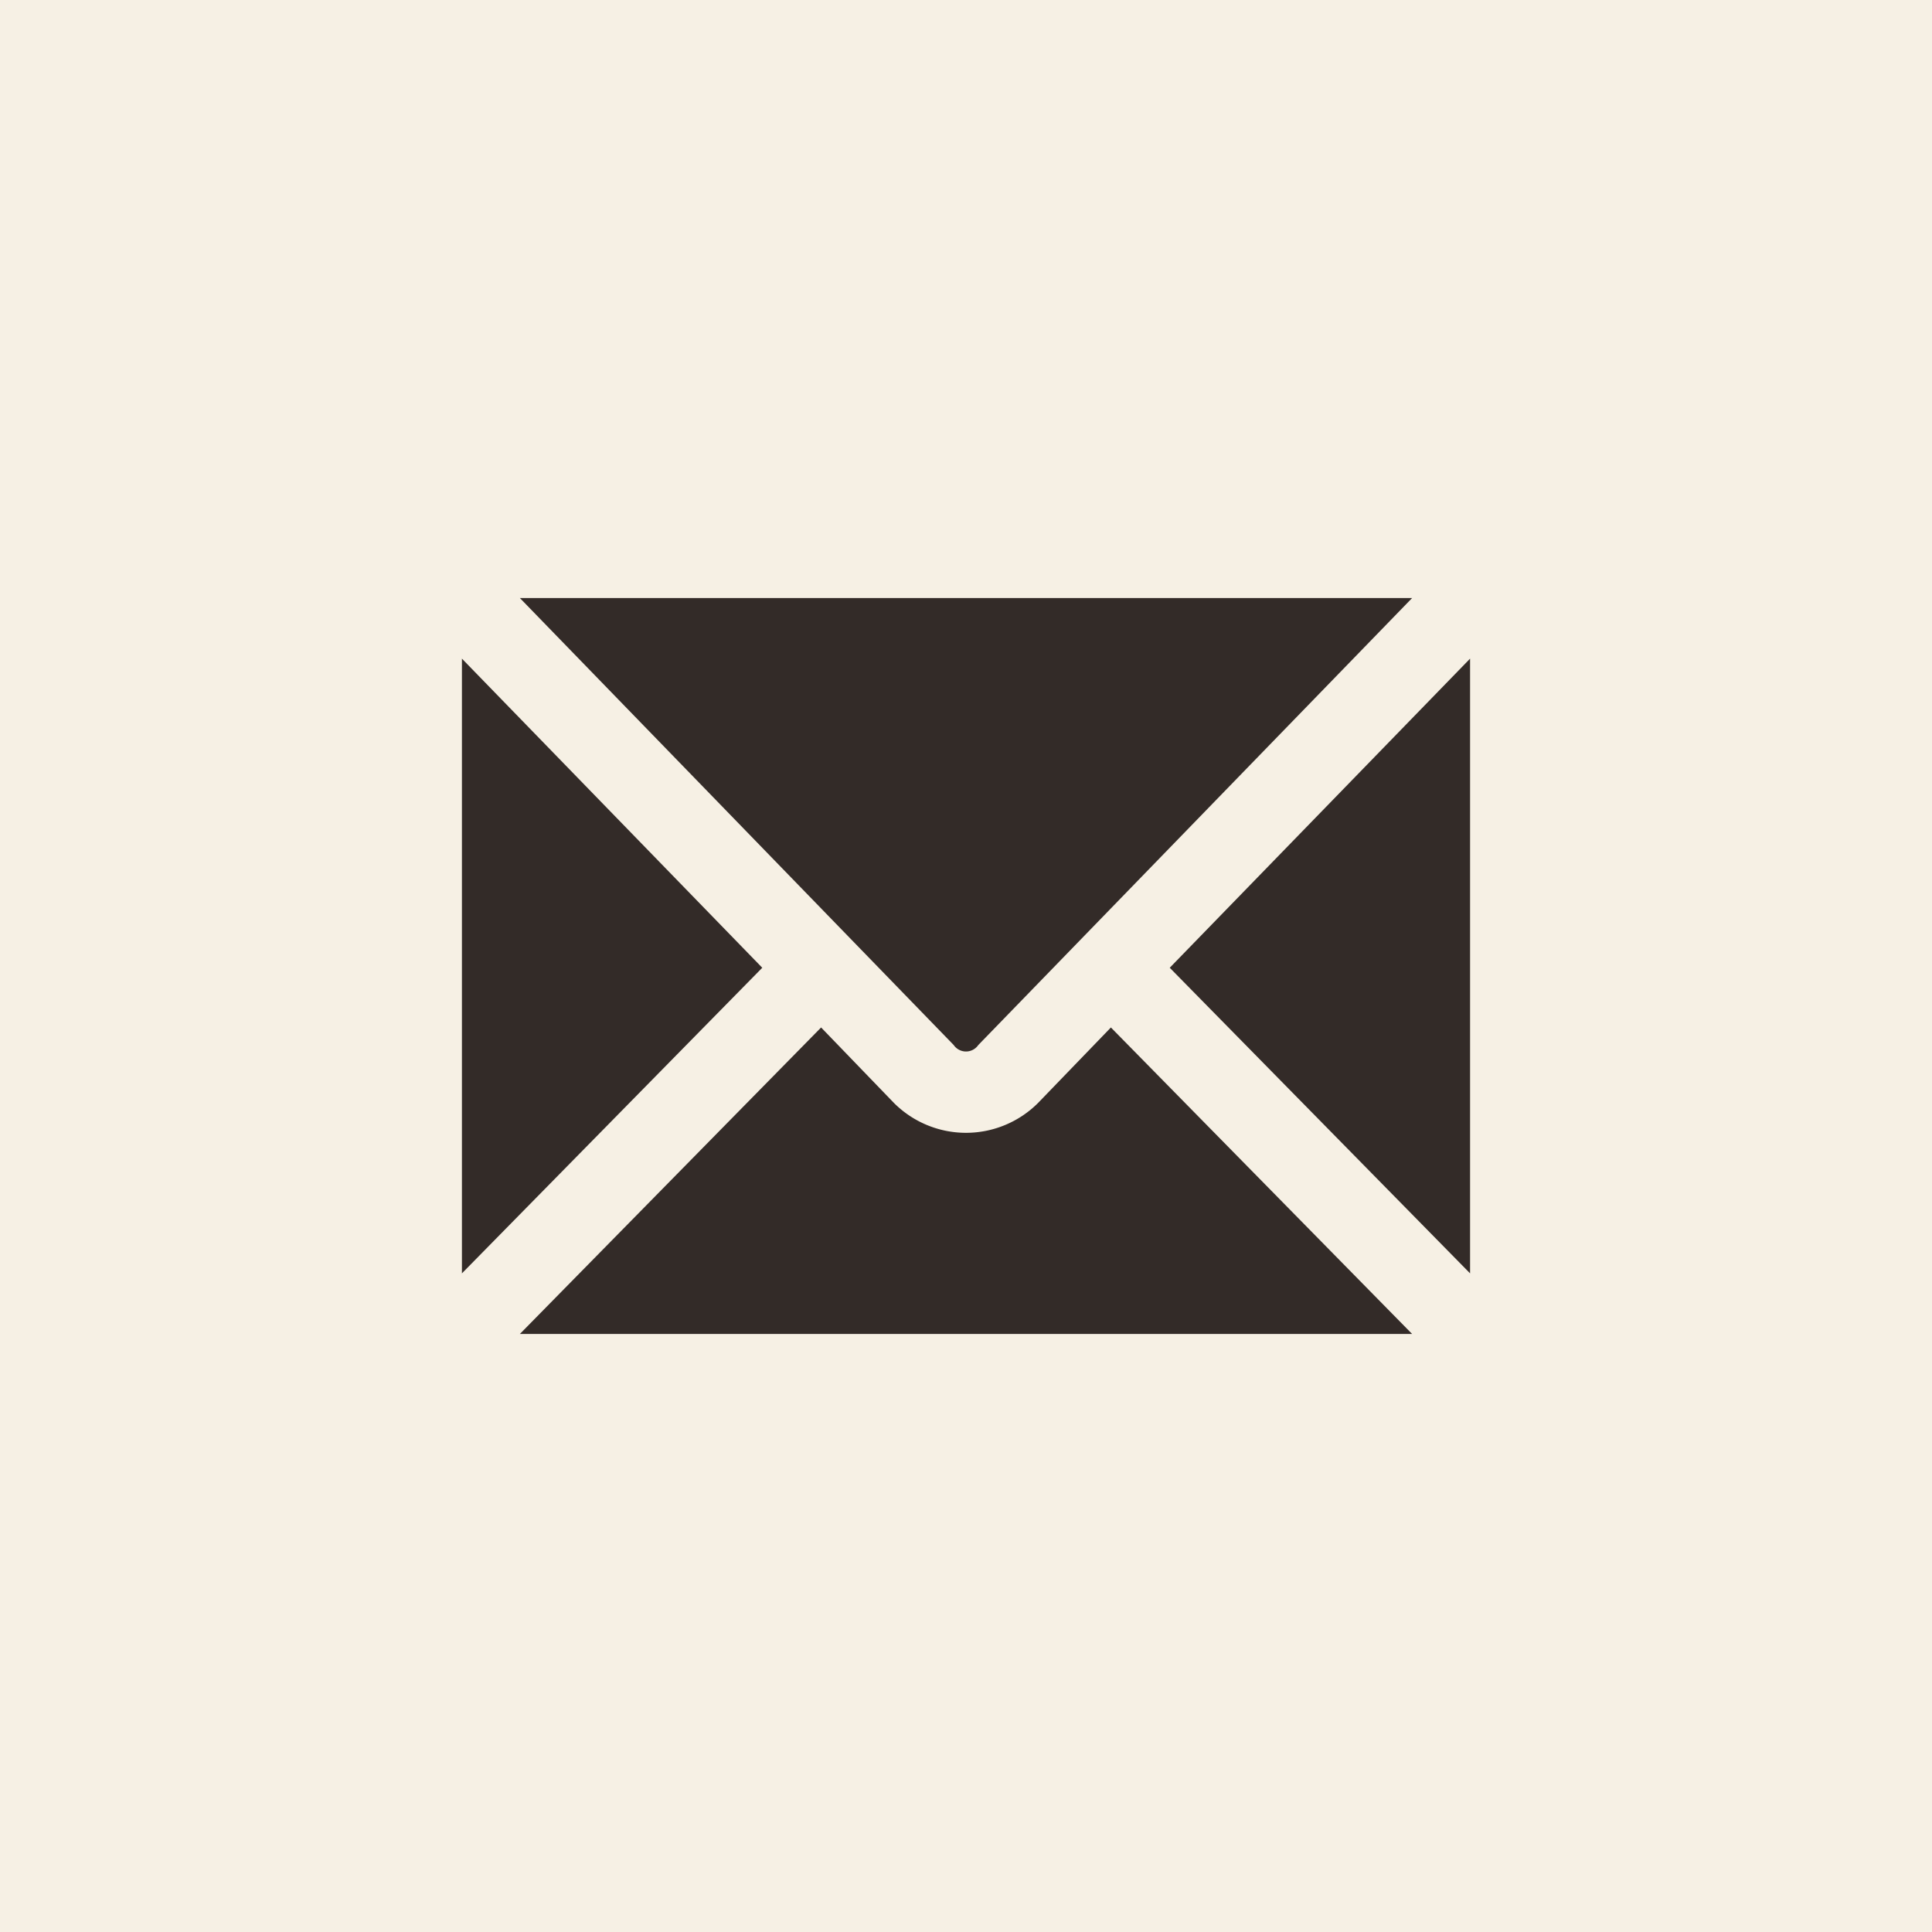 <svg xmlns="http://www.w3.org/2000/svg" viewBox="0 0 22 22"><defs><style>.cls-1{fill:#F6F0E4;}.cls-1,.cls-2{fill-rule:evenodd;}.cls-2{fill:#332b28;}</style></defs><g id="Layer_2" data-name="Layer 2"><g id="Layer_1-2" data-name="Layer 1"><path class="cls-1" d="M22,0H0V22H22"/><polygon class="cls-2" points="16.74 14.5 16.74 7.5 13.32 11.02 16.74 14.5"/><path class="cls-2" d="M11.14,11.9l4.94-5.09H5.92l4.94,5.09A.17.17,0,0,0,11.14,11.9Z"/><path class="cls-2" d="M11.82,12.56a1.16,1.16,0,0,1-1.64,0l-.83-.86L5.92,15.19H16.08L12.65,11.7Z"/><polygon class="cls-2" points="5.26 7.5 5.26 14.5 8.68 11.02 5.26 7.5"/></g></g></svg>